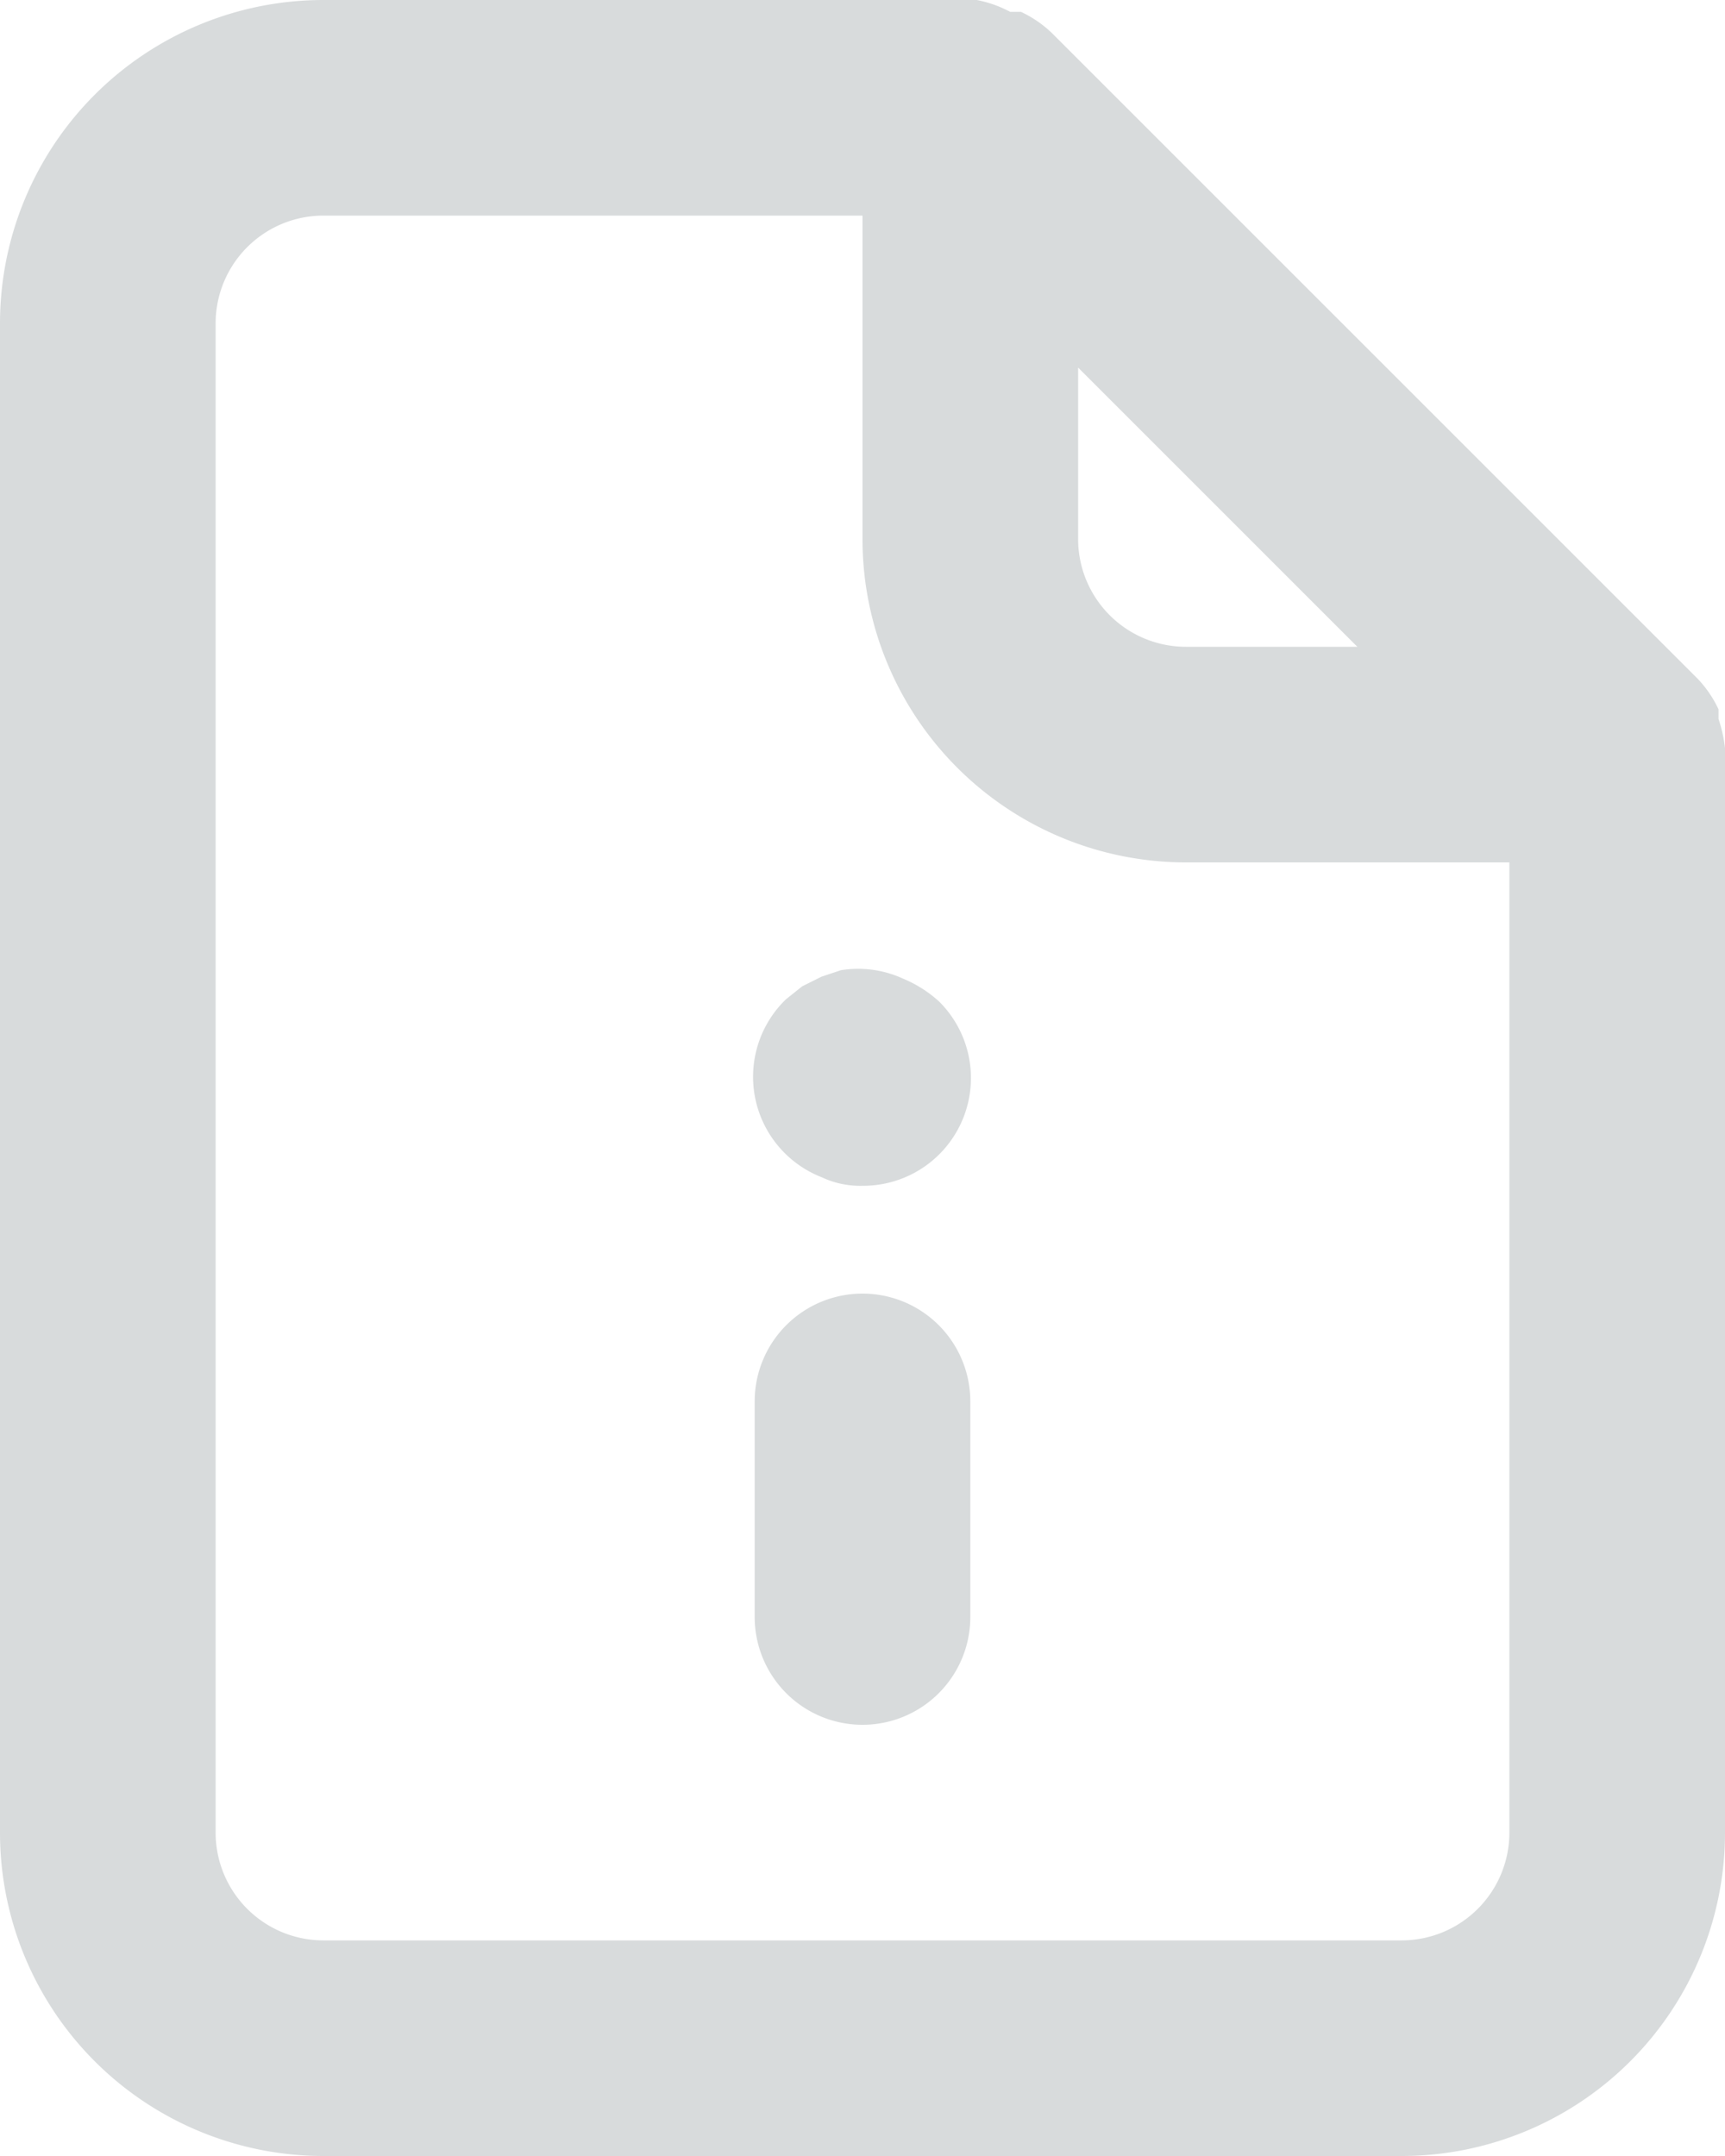 <svg xmlns="http://www.w3.org/2000/svg" width="16" height="20" viewBox="0 0 16 20">
  <defs>
    <style>
      .cls-1 {
        fill: #d8dbdc;
      }
    </style>
  </defs>
  <path id="icon-file-i" class="cls-1" d="M12,14a1,1,0,0,0-1,1v2a1,1,0,0,0,2,0V15A1,1,0,0,0,12,14Zm.38-2.92A1,1,0,0,0,11.8,11l-.18.06-.18.09-.15.12a1,1,0,0,0,.33,1.65A.84.84,0,0,0,12,13a1,1,0,0,0,.71-1.71,1.15,1.15,0,0,0-.33-.21ZM20,8.94a1.31,1.31,0,0,0-.06-.27V8.58a1.07,1.07,0,0,0-.19-.28h0l-6-6h0a1.07,1.07,0,0,0-.28-.19h-.1A1.1,1.1,0,0,0,13.06,2H7A3,3,0,0,0,4,5V19a3,3,0,0,0,3,3H17a3,3,0,0,0,3-3V8.94ZM14,5.41,16.59,8H15a1,1,0,0,1-1-1ZM18,19a1,1,0,0,1-1,1H7a1,1,0,0,1-1-1V5A1,1,0,0,1,7,4h5V7a3,3,0,0,0,3,3h3Z" transform="translate(-4 -2)"/>
</svg>
